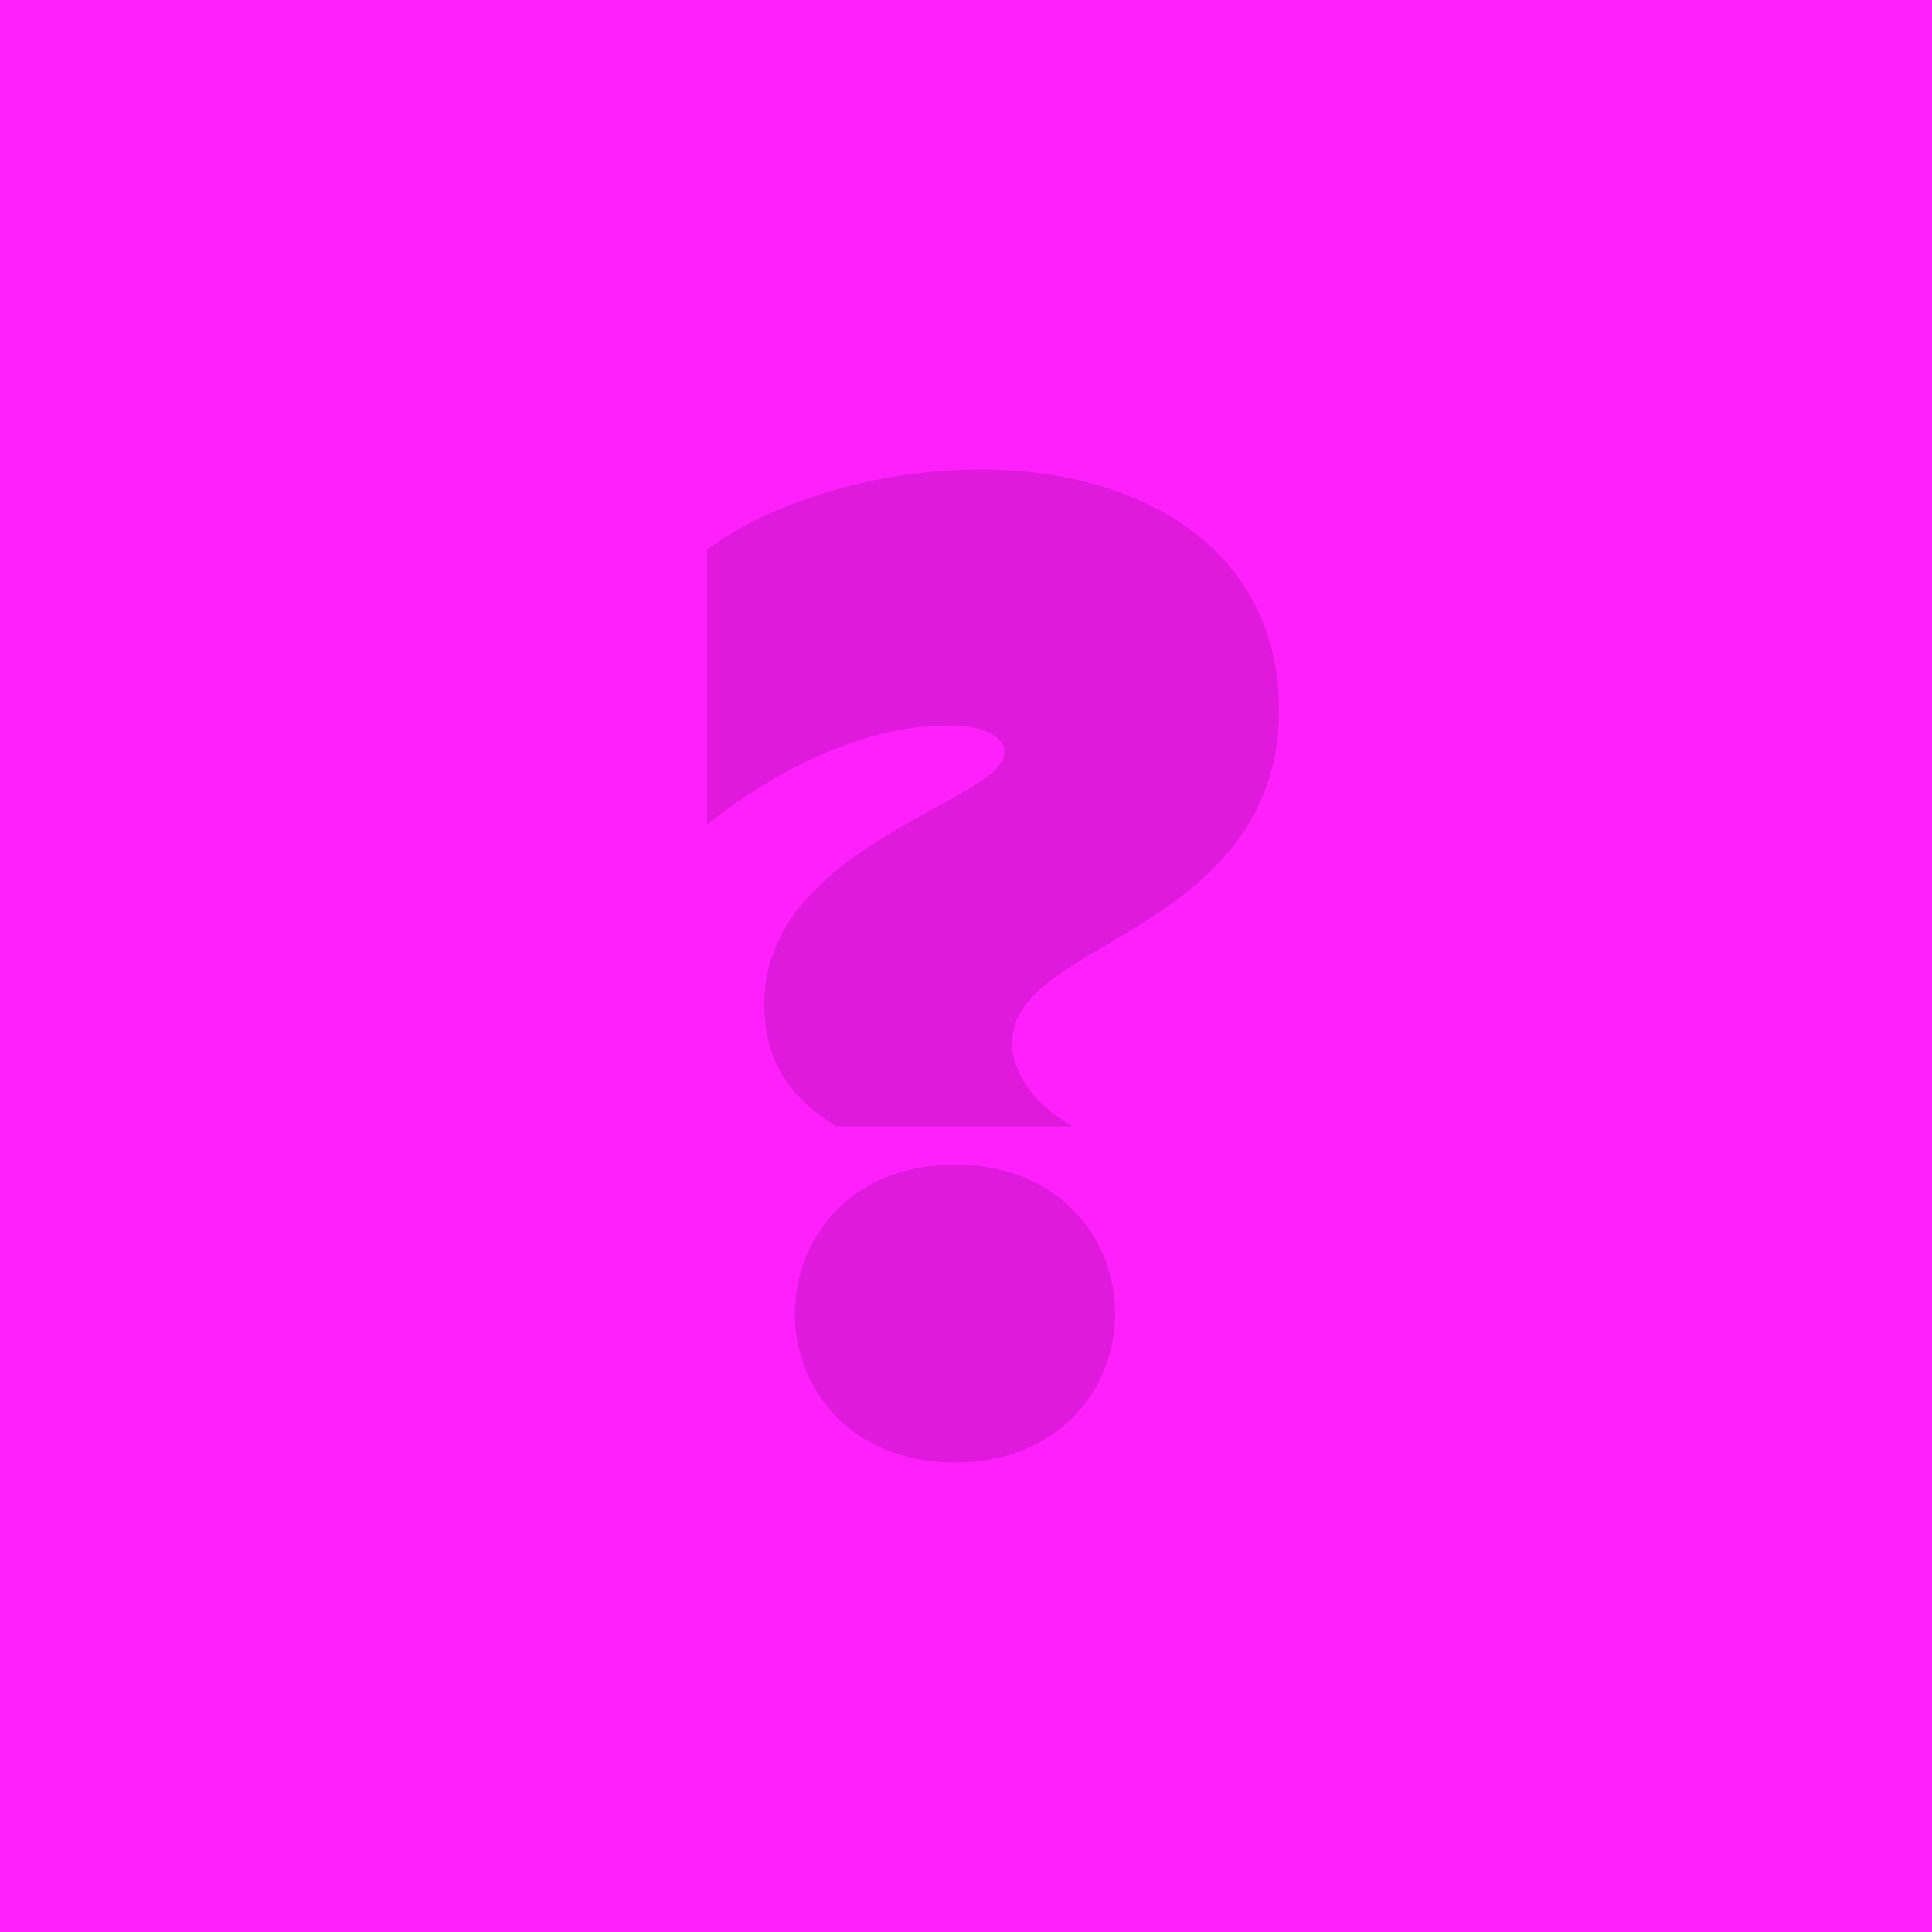 <svg width="1000" height="1000" viewBox="0 0 1000 1000" fill="none" xmlns="http://www.w3.org/2000/svg">
<rect width="1000" height="1000" fill="#FF20FB"/>
<g clip-path="url(#clip0_187_4210)">
<path d="M395.596 519.783C395.596 477.603 427.845 451.241 459.374 432.179C489.644 413.702 519.915 401.851 519.915 389.323C519.915 381.437 510.064 375.488 490.319 375.488C444.936 375.488 397.62 401.175 366 426.906V284.549C391.637 264.721 444.936 243 508.085 243C590.935 243 662 284.549 662 367.557C662 420.237 632.404 449.934 600.83 471.655C563.993 496.71 523.873 510.545 523.873 539.521C523.873 557.321 537.681 573.184 555.402 583.053H433.107C413.407 571.201 395.596 553.401 395.596 519.783ZM411.428 679.896C411.428 640.329 440.978 602.791 494.277 602.791C547.576 602.791 577.172 640.374 577.172 679.896C577.172 719.417 547.576 757 494.277 757C440.978 757 411.428 719.417 411.428 679.896Z" fill="#DF1ADD"/>
</g>
<defs>
<clipPath id="clip0_187_4210">
<rect width="296" height="514" fill="white" transform="translate(366 243)"/>
</clipPath>
</defs>
</svg>
